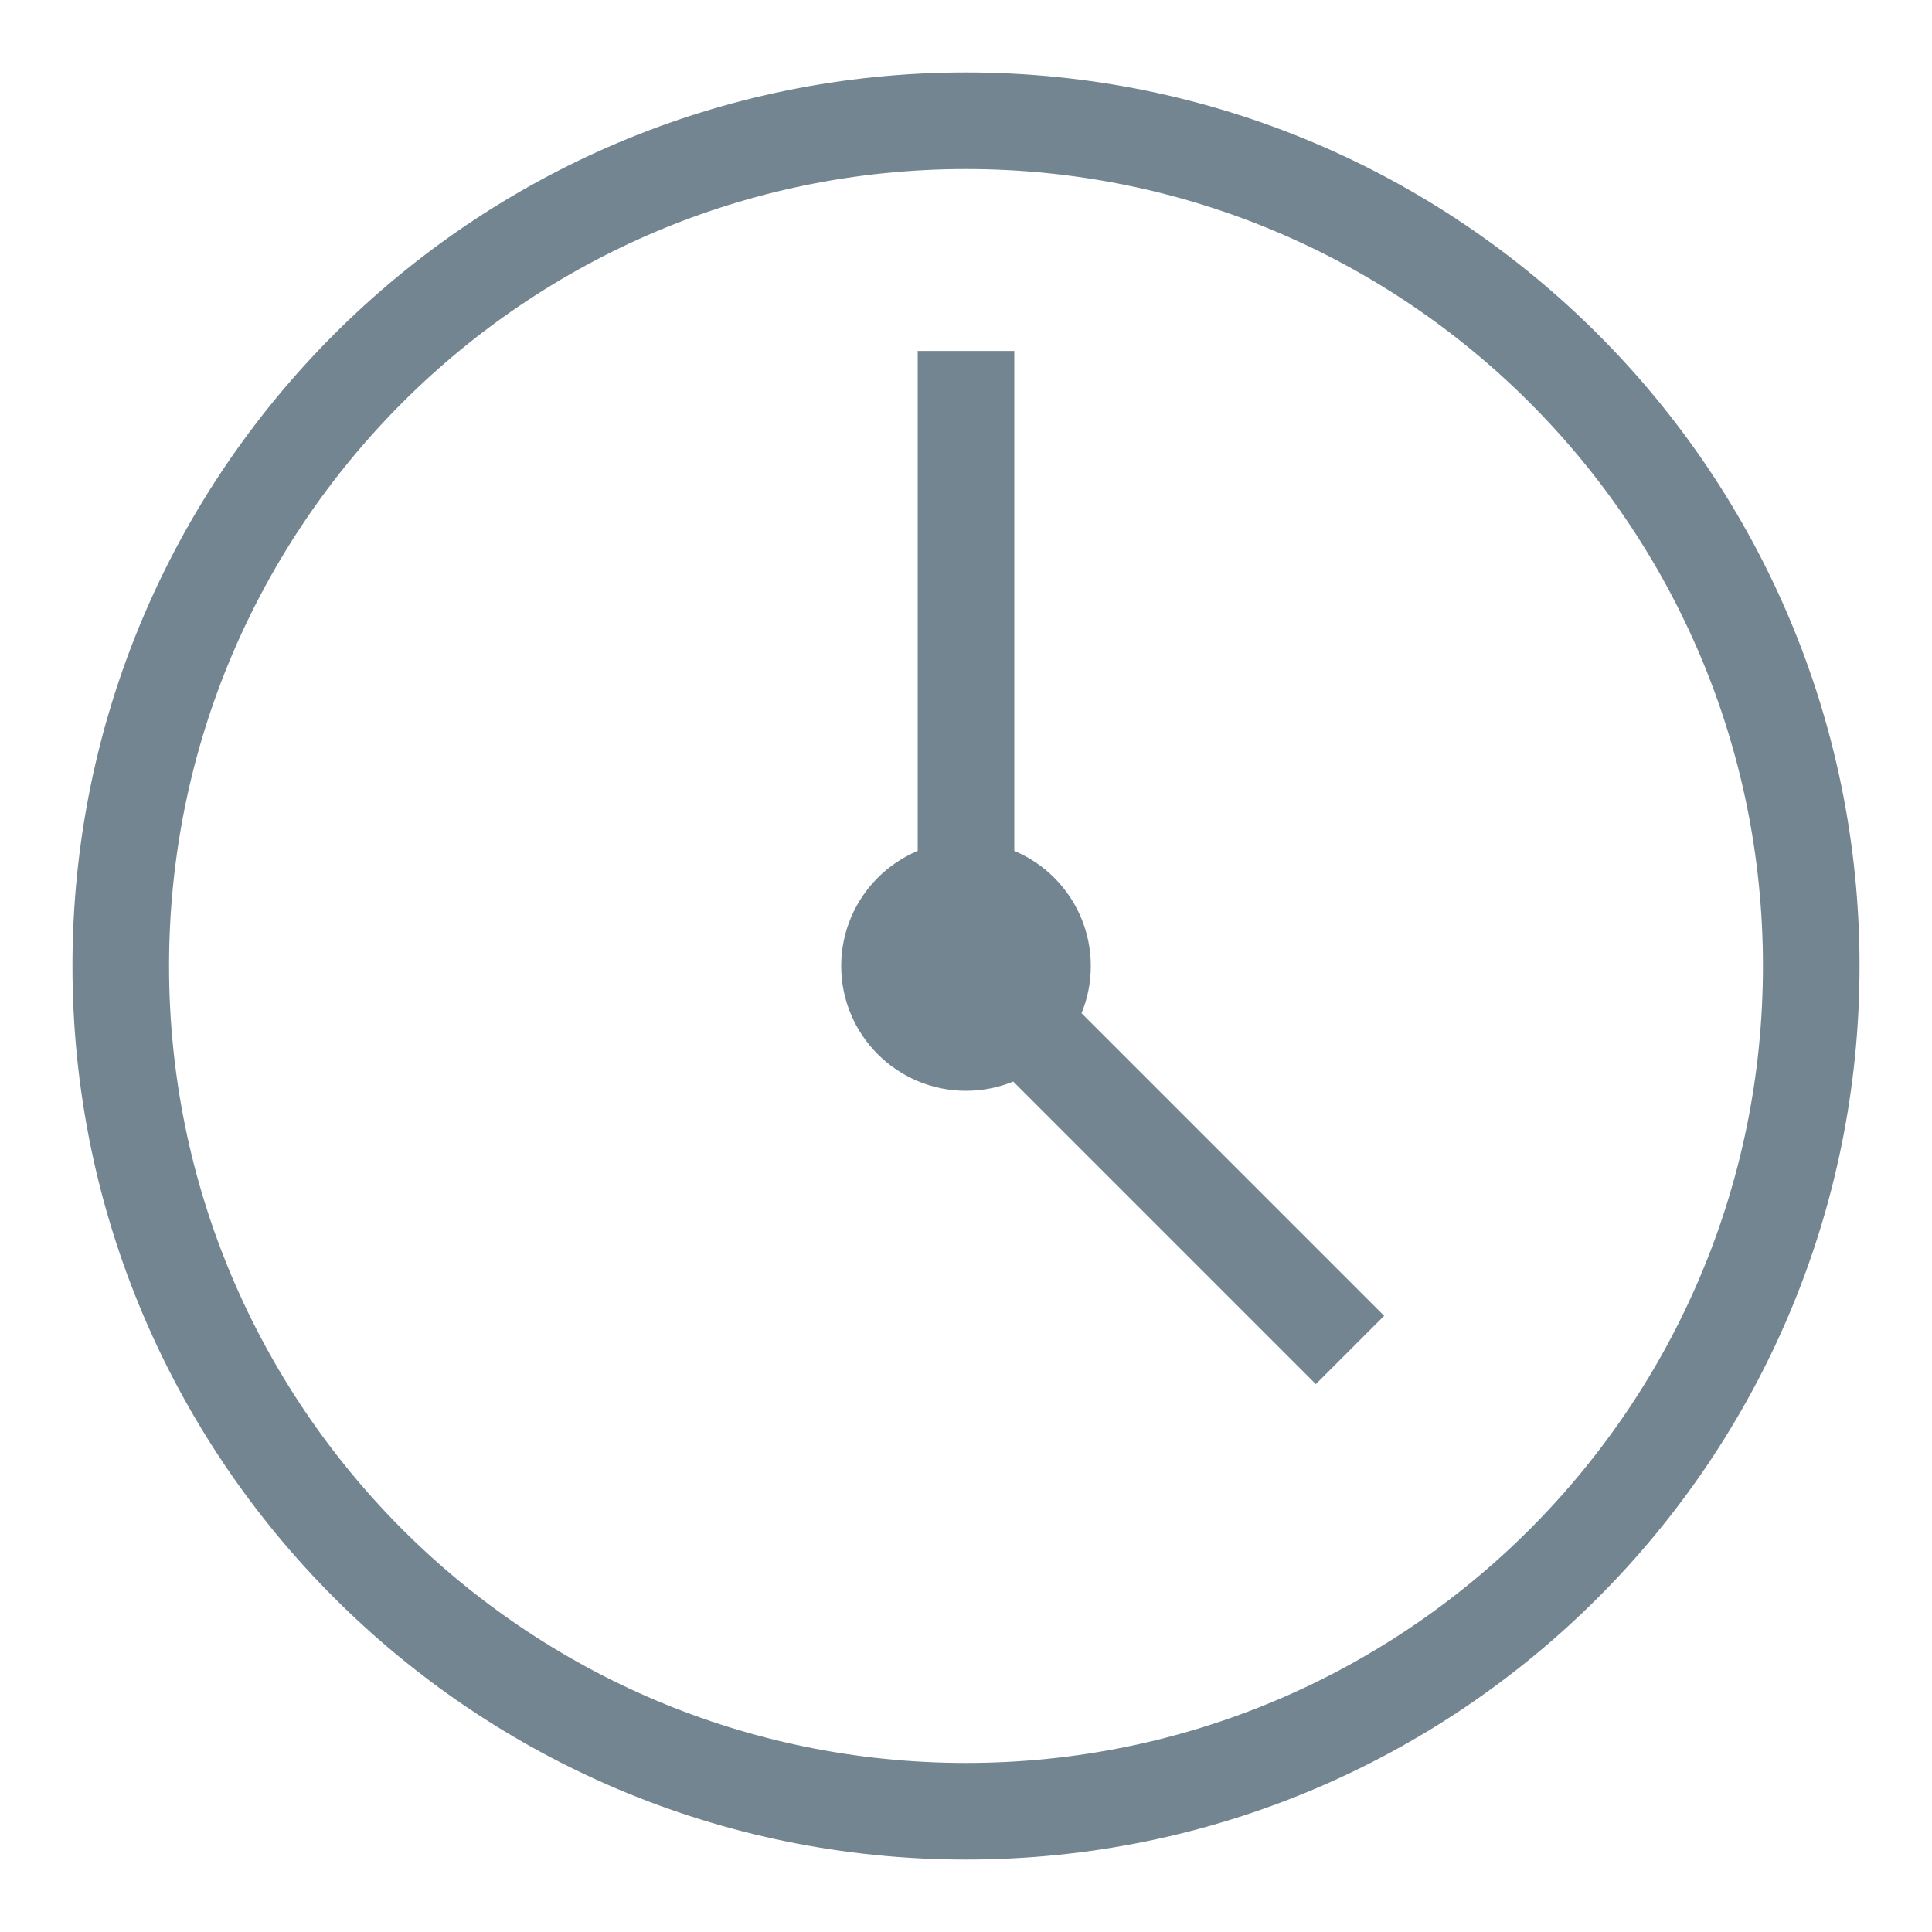<svg width="20" height="20" viewBox="0 0 20 20" fill="none" xmlns="http://www.w3.org/2000/svg">
<g clip-path="url(#clip0_188_82)">
<path d="M10 18.75C14.832 18.75 18.75 14.832 18.75 10C18.75 5.168 14.832 1.25 10 1.25C5.168 1.25 1.25 5.168 1.25 10C1.25 14.832 5.168 18.75 10 18.75Z" stroke="#738591" stroke-miterlimit="10"/>
<path d="M10 10.792C10.437 10.792 10.792 10.437 10.792 10C10.792 9.563 10.437 9.208 10 9.208C9.563 9.208 9.208 9.563 9.208 10C9.208 10.437 9.563 10.792 10 10.792Z" stroke="#738591" stroke-miterlimit="10"/>
<path d="M10 3.633V10L13.975 13.975" stroke="#738591" stroke-miterlimit="10"/>
</g>
<defs>
<clipPath id="clip0_188_82">
<rect width="20" height="20" fill="white"/>
</clipPath>
</defs>
</svg>
